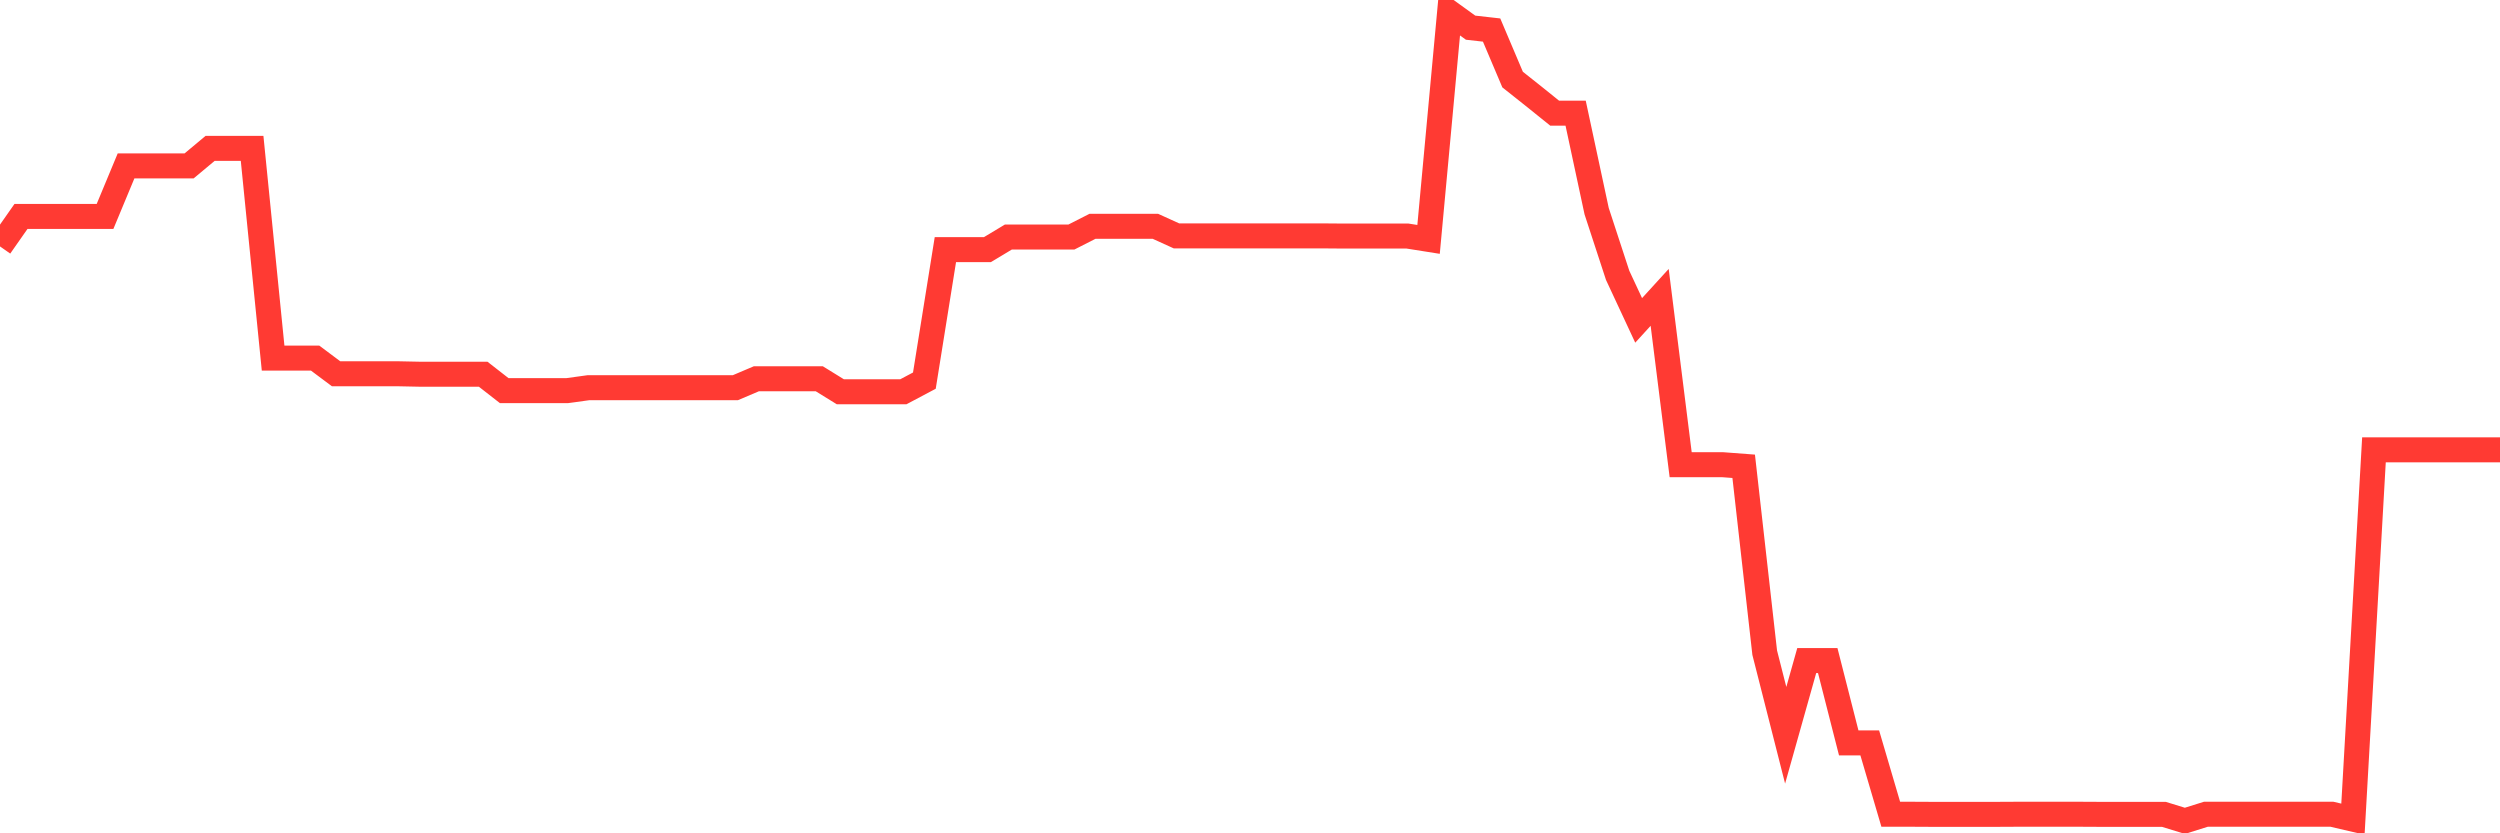 <svg
  xmlns="http://www.w3.org/2000/svg"
  xmlns:xlink="http://www.w3.org/1999/xlink"
  width="120"
  height="40"
  viewBox="0 0 120 40"
  preserveAspectRatio="none"
>
  <polyline
    points="0,11.828 1.008,10.388 2.017,10.388 3.025,10.388 4.034,10.388 5.042,10.388 6.05,7.964 7.059,7.964 8.067,7.964 9.076,7.964 10.084,7.123 11.092,7.123 12.101,7.123 13.109,17.189 14.118,17.189 15.126,17.189 16.134,17.942 17.143,17.942 18.151,17.942 19.16,17.942 20.168,17.963 21.176,17.963 22.185,17.963 23.193,17.963 24.202,18.75 25.21,18.75 26.218,18.75 27.227,18.75 28.235,18.611 29.244,18.611 30.252,18.611 31.261,18.611 32.269,18.611 33.277,18.611 34.286,18.611 35.294,18.611 36.303,18.182 37.311,18.182 38.319,18.182 39.328,18.182 40.336,18.805 41.345,18.805 42.353,18.805 43.361,18.805 44.37,18.27 45.378,11.983 46.387,11.983 47.395,11.983 48.403,11.377 49.412,11.377 50.42,11.377 51.429,11.377 52.437,10.864 53.445,10.864 54.454,10.864 55.462,10.864 56.471,11.323 57.479,11.323 58.487,11.323 59.496,11.323 60.504,11.323 61.513,11.323 62.521,11.323 63.529,11.323 64.538,11.331 65.546,11.331 66.555,11.331 67.563,11.331 68.571,11.491 69.58,0.6 70.588,1.328 71.597,1.442 72.605,3.819 73.613,4.619 74.622,5.431 75.63,5.431 76.639,10.136 77.647,13.216 78.655,15.379 79.664,14.273 80.672,22.306 81.681,22.306 82.689,22.306 83.697,22.382 84.706,31.329 85.714,35.293 86.723,31.707 87.731,31.707 88.739,35.659 89.748,35.659 90.756,39.084 91.765,39.084 92.773,39.089 93.782,39.089 94.79,39.089 95.798,39.089 96.807,39.084 97.815,39.084 98.824,39.084 99.832,39.084 100.84,39.089 101.849,39.089 102.857,39.089 103.866,39.089 104.874,39.4 105.882,39.084 106.891,39.084 107.899,39.084 108.908,39.084 109.916,39.084 110.924,39.084 111.933,39.084 112.941,39.32 113.95,21.591 114.958,21.591 115.966,21.591 116.975,21.591 117.983,21.591 118.992,21.591 120,21.591"
    fill="none"
    stroke="#ff3a33"
    stroke-width="1.2"
  >
  </polyline>
</svg>